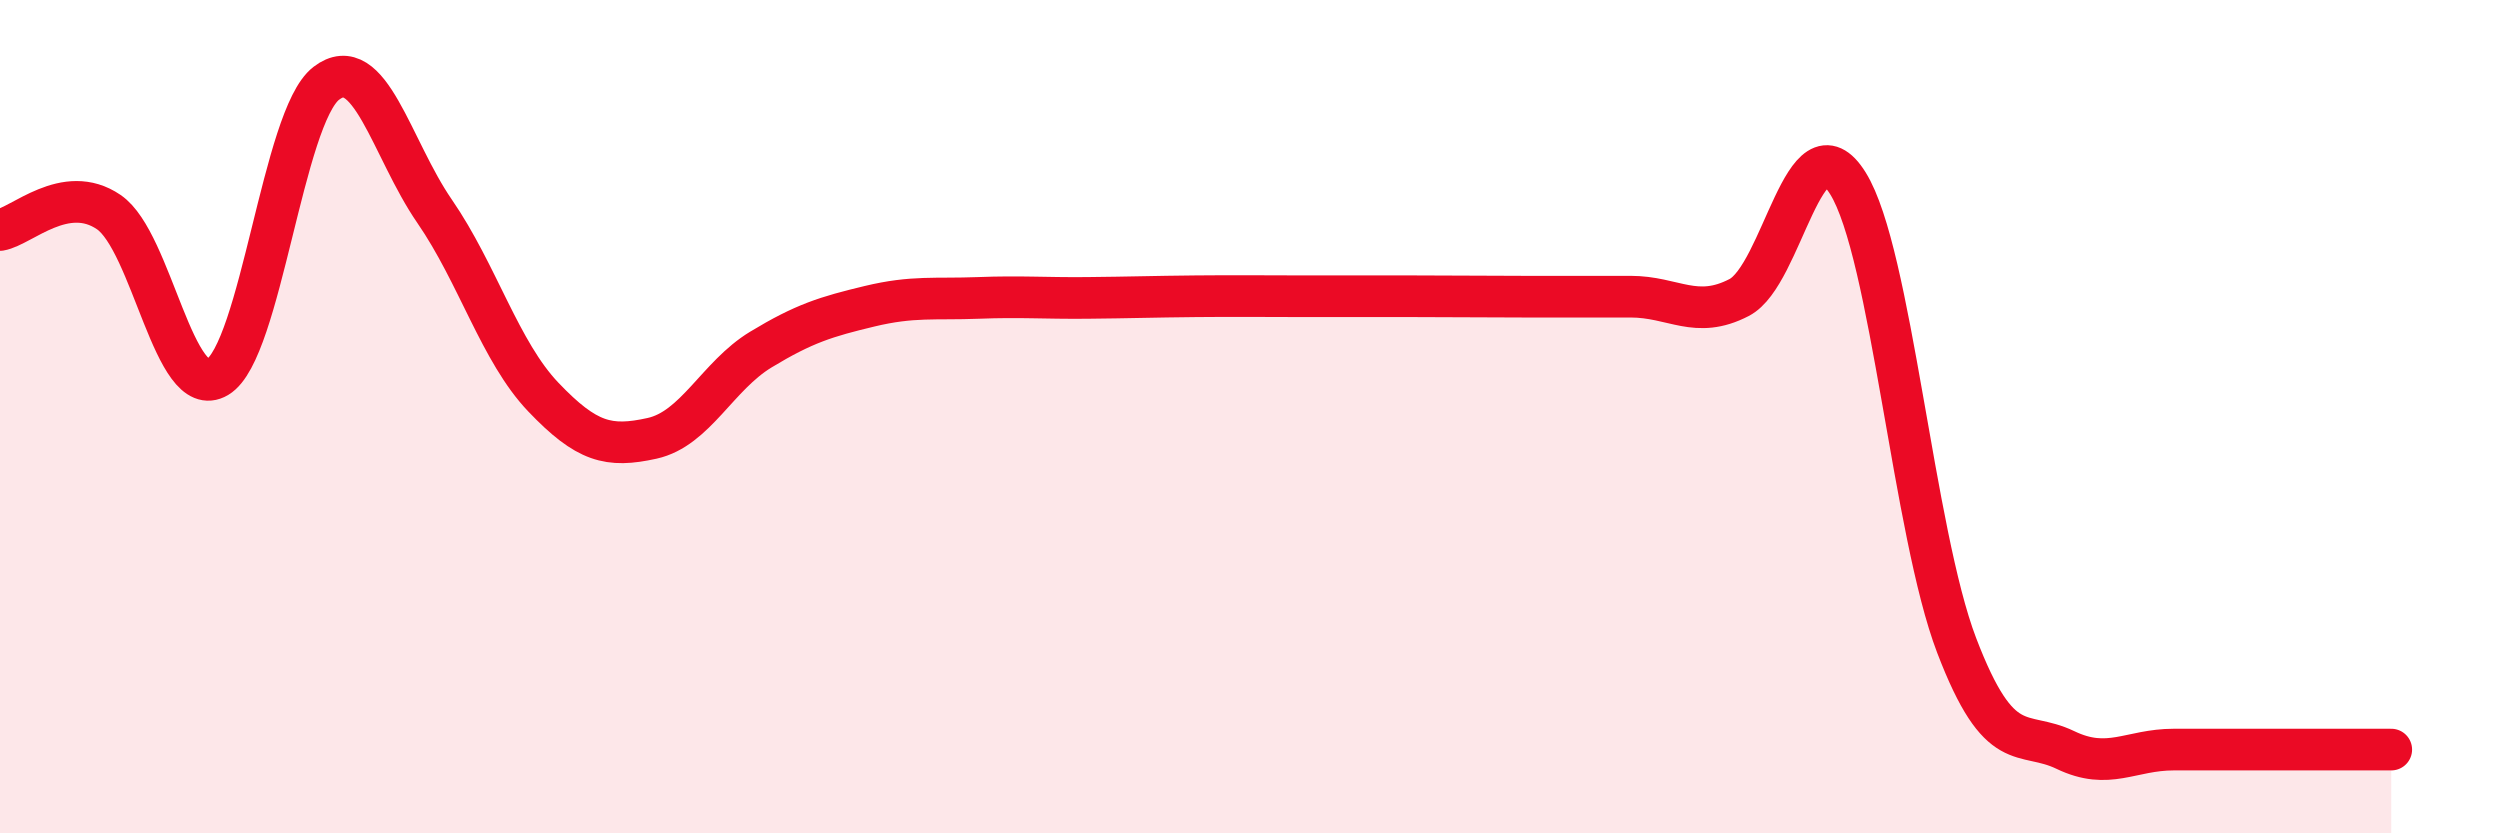
    <svg width="60" height="20" viewBox="0 0 60 20" xmlns="http://www.w3.org/2000/svg">
      <path
        d="M 0,5.52 C 0.52,5.43 1.57,4.38 2.61,5.09 C 3.65,5.8 4.18,9.67 5.22,9.05 C 6.26,8.43 6.79,2.8 7.83,2 C 8.87,1.2 9.39,3.56 10.43,5.07 C 11.47,6.58 12,8.44 13.04,9.53 C 14.08,10.62 14.61,10.75 15.65,10.52 C 16.69,10.29 17.22,9.02 18.26,8.39 C 19.3,7.76 19.83,7.6 20.87,7.35 C 21.91,7.1 22.44,7.19 23.48,7.15 C 24.52,7.11 25.05,7.16 26.09,7.15 C 27.13,7.14 27.66,7.12 28.7,7.11 C 29.74,7.1 30.26,7.11 31.3,7.11 C 32.34,7.11 32.87,7.11 33.91,7.11 C 34.95,7.11 35.48,7.12 36.52,7.12 C 37.56,7.12 38.09,7.12 39.13,7.12 C 40.17,7.12 40.7,7.68 41.74,7.14 C 42.78,6.6 43.31,2.73 44.35,4.4 C 45.39,6.07 45.92,12.77 46.96,15.49 C 48,18.21 48.53,17.5 49.57,18 C 50.61,18.5 51.13,17.99 52.17,17.99 C 53.21,17.99 53.74,17.99 54.78,17.99 C 55.82,17.99 56.87,17.99 57.39,17.99L57.39 20L0 20Z"
        fill="#EB0A25"
        opacity="0.1"
        stroke-linecap="round"
        stroke-linejoin="round"
      />
      <path
        d="M 0,5.52 C 0.52,5.43 1.57,4.38 2.61,5.09 C 3.65,5.8 4.18,9.67 5.22,9.05 C 6.26,8.43 6.79,2.8 7.83,2 C 8.87,1.2 9.39,3.56 10.43,5.07 C 11.47,6.58 12,8.44 13.04,9.53 C 14.08,10.62 14.61,10.75 15.65,10.52 C 16.69,10.29 17.22,9.02 18.26,8.39 C 19.3,7.76 19.83,7.6 20.87,7.35 C 21.91,7.1 22.44,7.19 23.48,7.15 C 24.52,7.11 25.05,7.16 26.09,7.15 C 27.13,7.14 27.66,7.12 28.7,7.11 C 29.74,7.1 30.26,7.11 31.3,7.11 C 32.34,7.11 32.87,7.11 33.91,7.11 C 34.95,7.11 35.48,7.12 36.52,7.12 C 37.56,7.12 38.09,7.12 39.13,7.12 C 40.17,7.12 40.7,7.68 41.74,7.14 C 42.78,6.6 43.31,2.73 44.35,4.4 C 45.39,6.07 45.92,12.77 46.96,15.49 C 48,18.21 48.53,17.5 49.57,18 C 50.61,18.5 51.13,17.99 52.17,17.99 C 53.21,17.99 53.74,17.99 54.78,17.99 C 55.82,17.99 56.87,17.99 57.39,17.99"
        stroke="#EB0A25"
        stroke-width="1"
        fill="none"
        stroke-linecap="round"
        stroke-linejoin="round"
      />
    </svg>
  